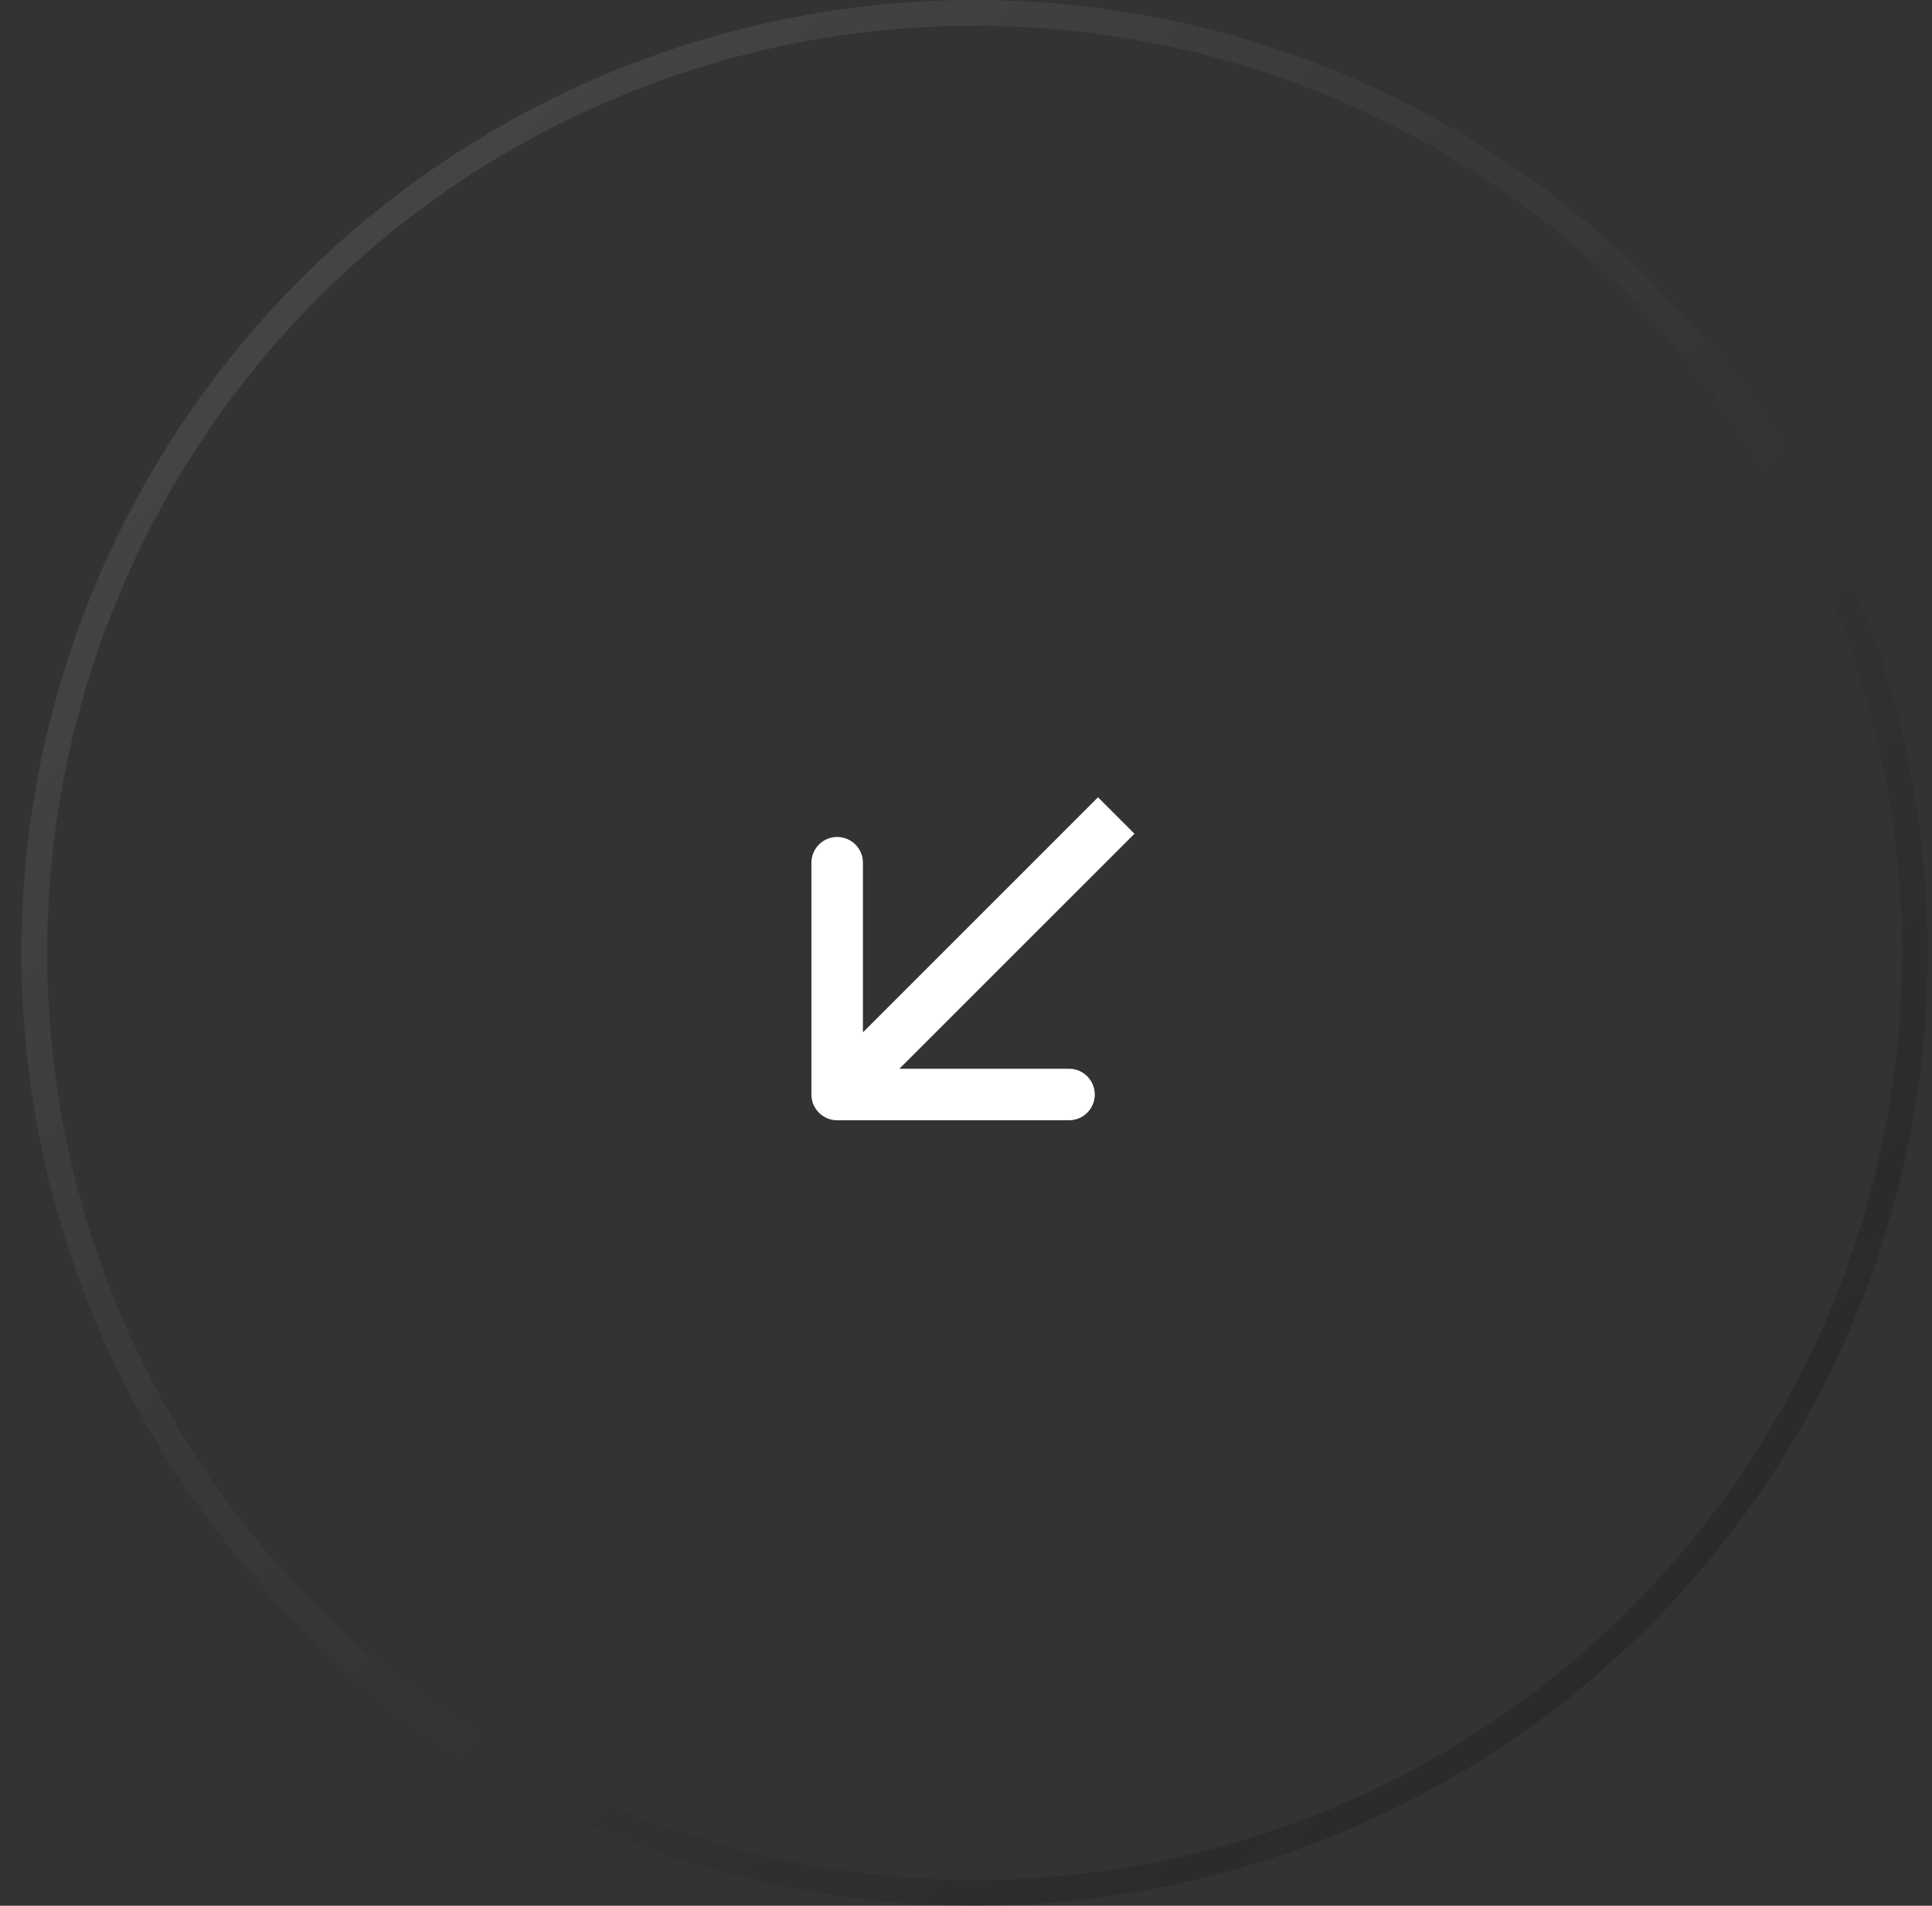 <svg width="75" height="74" viewBox="0 0 75 74" fill="none" xmlns="http://www.w3.org/2000/svg">
<rect x="0" y="0" width="75" height="74" fill="#333333" stroke="none"/>
<path d="M31.499 42.5C31.499 43.052 31.946 43.5 32.499 43.5L41.499 43.5C42.051 43.5 42.499 43.052 42.499 42.5C42.499 41.948 42.051 41.5 41.499 41.5L33.499 41.5L33.499 33.5C33.499 32.948 33.051 32.5 32.499 32.5C31.946 32.5 31.499 32.948 31.499 33.5L31.499 42.5ZM42.625 30.959L31.792 41.793L33.206 43.207L44.039 32.374L42.625 30.959Z" fill="white"/>
<circle cx="37.832" cy="37" r="36.5" stroke="url(#paint0_linear_1406_54)"/>
<defs>
<linearGradient id="paint0_linear_1406_54" x1="-7.39" y1="-3.06727e-07" x2="74.832" y2="83.25" gradientUnits="userSpaceOnUse">
<stop stop-color="#787878" stop-opacity="0.37"/>
<stop offset="1" stop-opacity="0.31"/>
</linearGradient>
</defs>
</svg>

